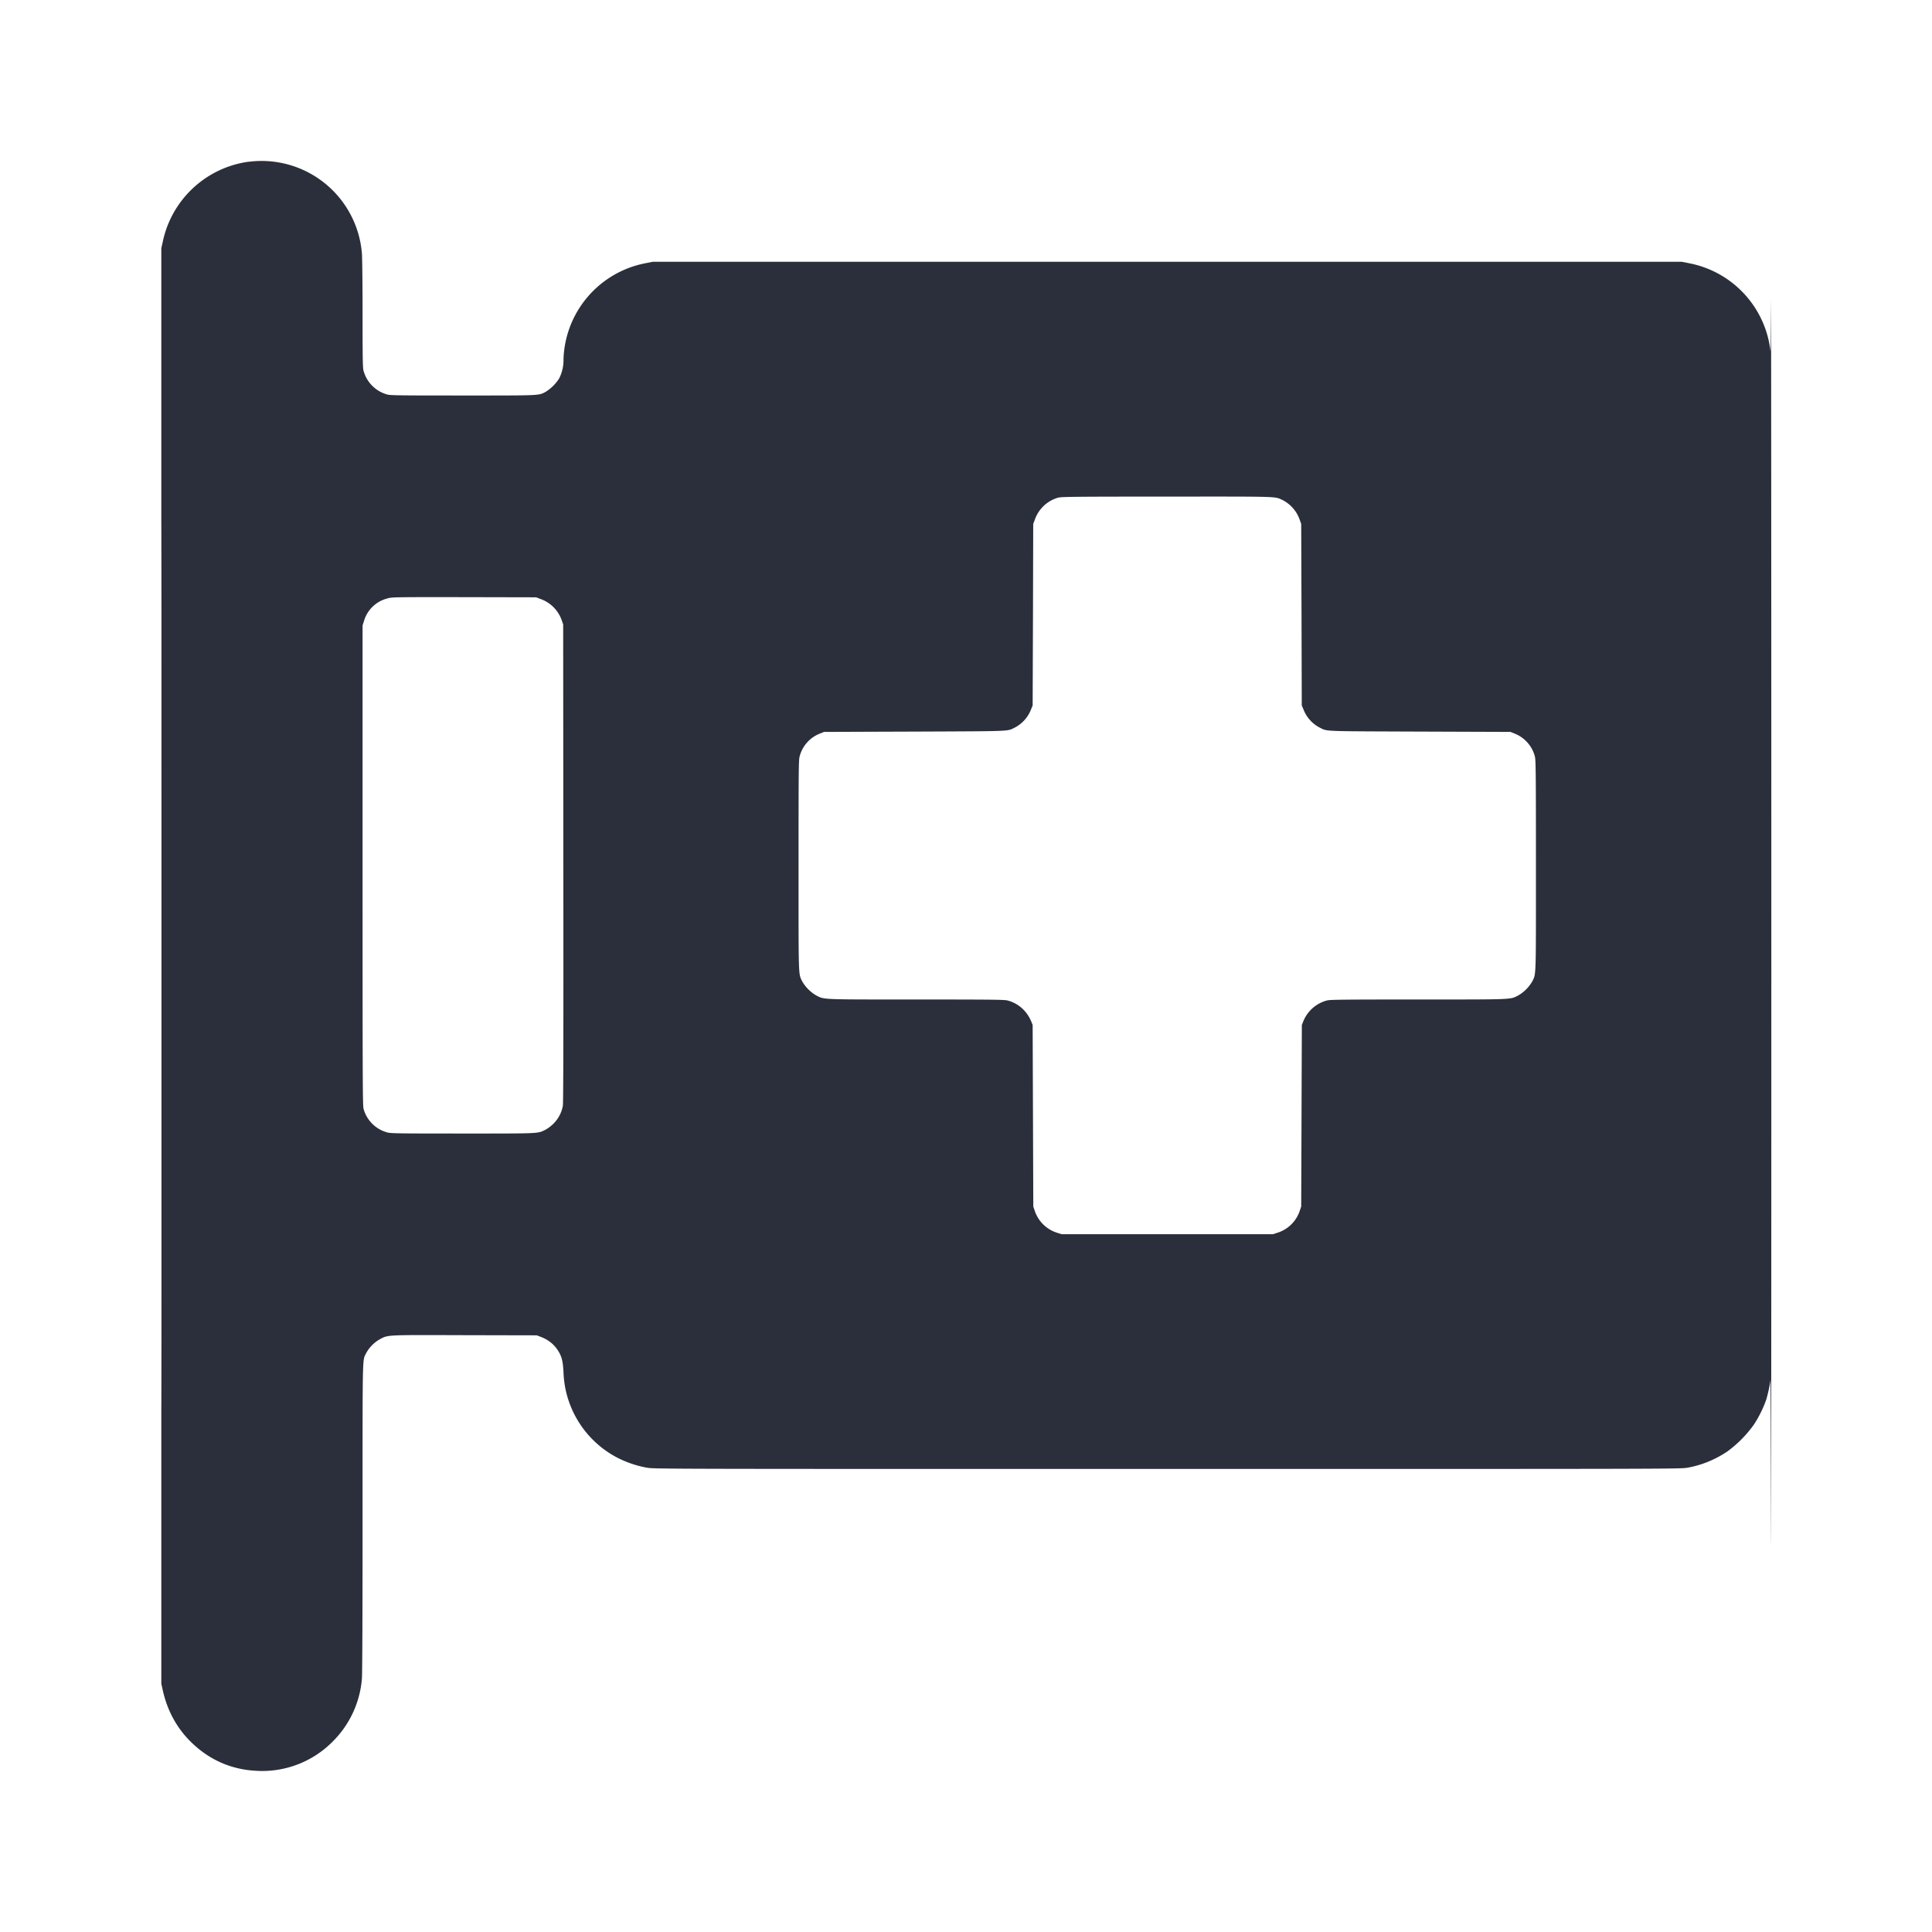 <svg width="24" height="24" viewBox="0 0 24 24" fill="none" xmlns="http://www.w3.org/2000/svg"><path fill-rule="evenodd" clip-rule="evenodd" d="M3.088 2.009a1.265 1.265 0 0 0-1.066.994l-.018.081v17.832l.018.081c.057.257.179.478.359.651.227.219.5.336.81.35a1.23 1.23 0 0 0 .945-.367 1.24 1.24 0 0 0 .36-.781c.005-.057.008-.838.008-2.002 0-2.076-.003-1.941.044-2.038a.444.444 0 0 1 .17-.173c.107-.056.062-.054 1.056-.051l.894.002.055.021c.1.04.17.1.22.187.037.064.05.119.057.25a1.244 1.244 0 0 0 .588 1.016c.13.081.296.144.448.17.093.016.121.016 6.464.016s6.37 0 6.464-.016c.172-.03.344-.1.496-.203a1.48 1.48 0 0 0 .326-.33 1.42 1.42 0 0 0 .154-.31c.022-.07.05-.202.054-.25.001-.017.004.813.006 1.845s.004-2.115.004-6.992S22.002 3.41 22 3.76c-.002.35-.005.623-.006.606a1.256 1.256 0 0 0-1.011-1.096l-.091-.018H8.108l-.09.018A1.256 1.256 0 0 0 7 4.46a.503.503 0 0 1-.054.241.53.53 0 0 1-.167.166c-.09.048-.052.046-1.031.046-.798 0-.902-.001-.94-.013a.42.42 0 0 1-.292-.295c-.01-.04-.012-.14-.012-.704 0-.36-.004-.698-.008-.75A1.25 1.25 0 0 0 3.088 2.01zM2.004 12c0 4.877 0 6.873.002 4.434V7.566c-.001-2.439-.002-.443-.002 4.434zm11.148-5.82a.431.431 0 0 0-.297.276l-.02.052-.003 1.128-.004 1.128-.019.046a.429.429 0 0 1-.206.23c-.095.046-.02.043-1.24.048l-1.127.004-.046.019a.416.416 0 0 0-.257.287c-.012.043-.013.192-.013 1.351 0 1.424-.003 1.343.046 1.443a.478.478 0 0 0 .176.175c.101.051.043.049 1.238.049.944 0 1.095.002 1.135.012.135.035.241.13.296.262l.017.042.004 1.128.004 1.128.018.053a.428.428 0 0 0 .278.273l.056.018h2.624l.056-.018a.428.428 0 0 0 .278-.273l.018-.053.004-1.128.004-1.128.017-.042a.436.436 0 0 1 .296-.262c.04-.01.19-.012 1.135-.012 1.195 0 1.137.002 1.238-.049a.479.479 0 0 0 .176-.175c.049-.1.046-.019.046-1.443 0-1.16-.002-1.308-.013-1.351a.418.418 0 0 0-.257-.287l-.046-.019-1.128-.004c-1.234-.005-1.142 0-1.245-.051a.427.427 0 0 1-.2-.227l-.02-.046-.003-1.128-.004-1.128-.021-.058a.435.435 0 0 0-.216-.241c-.096-.043-.027-.041-1.43-.04-1.11 0-1.307.002-1.345.012zM4.817 7.433a.406.406 0 0 0-.293.273l-.02.064v2.978c0 2.648.001 2.983.012 3.025a.418.418 0 0 0 .297.295c.043.012.153.013.936.013.969 0 .927.002 1.025-.046a.462.462 0 0 0 .099-.074.42.42 0 0 0 .119-.224c.006-.037.008-.895.006-3.016l-.002-2.964-.018-.052a.432.432 0 0 0-.266-.265l-.052-.02-.892-.002c-.858-.001-.894 0-.95.014z" fill="#2B2F3B"/></svg>
